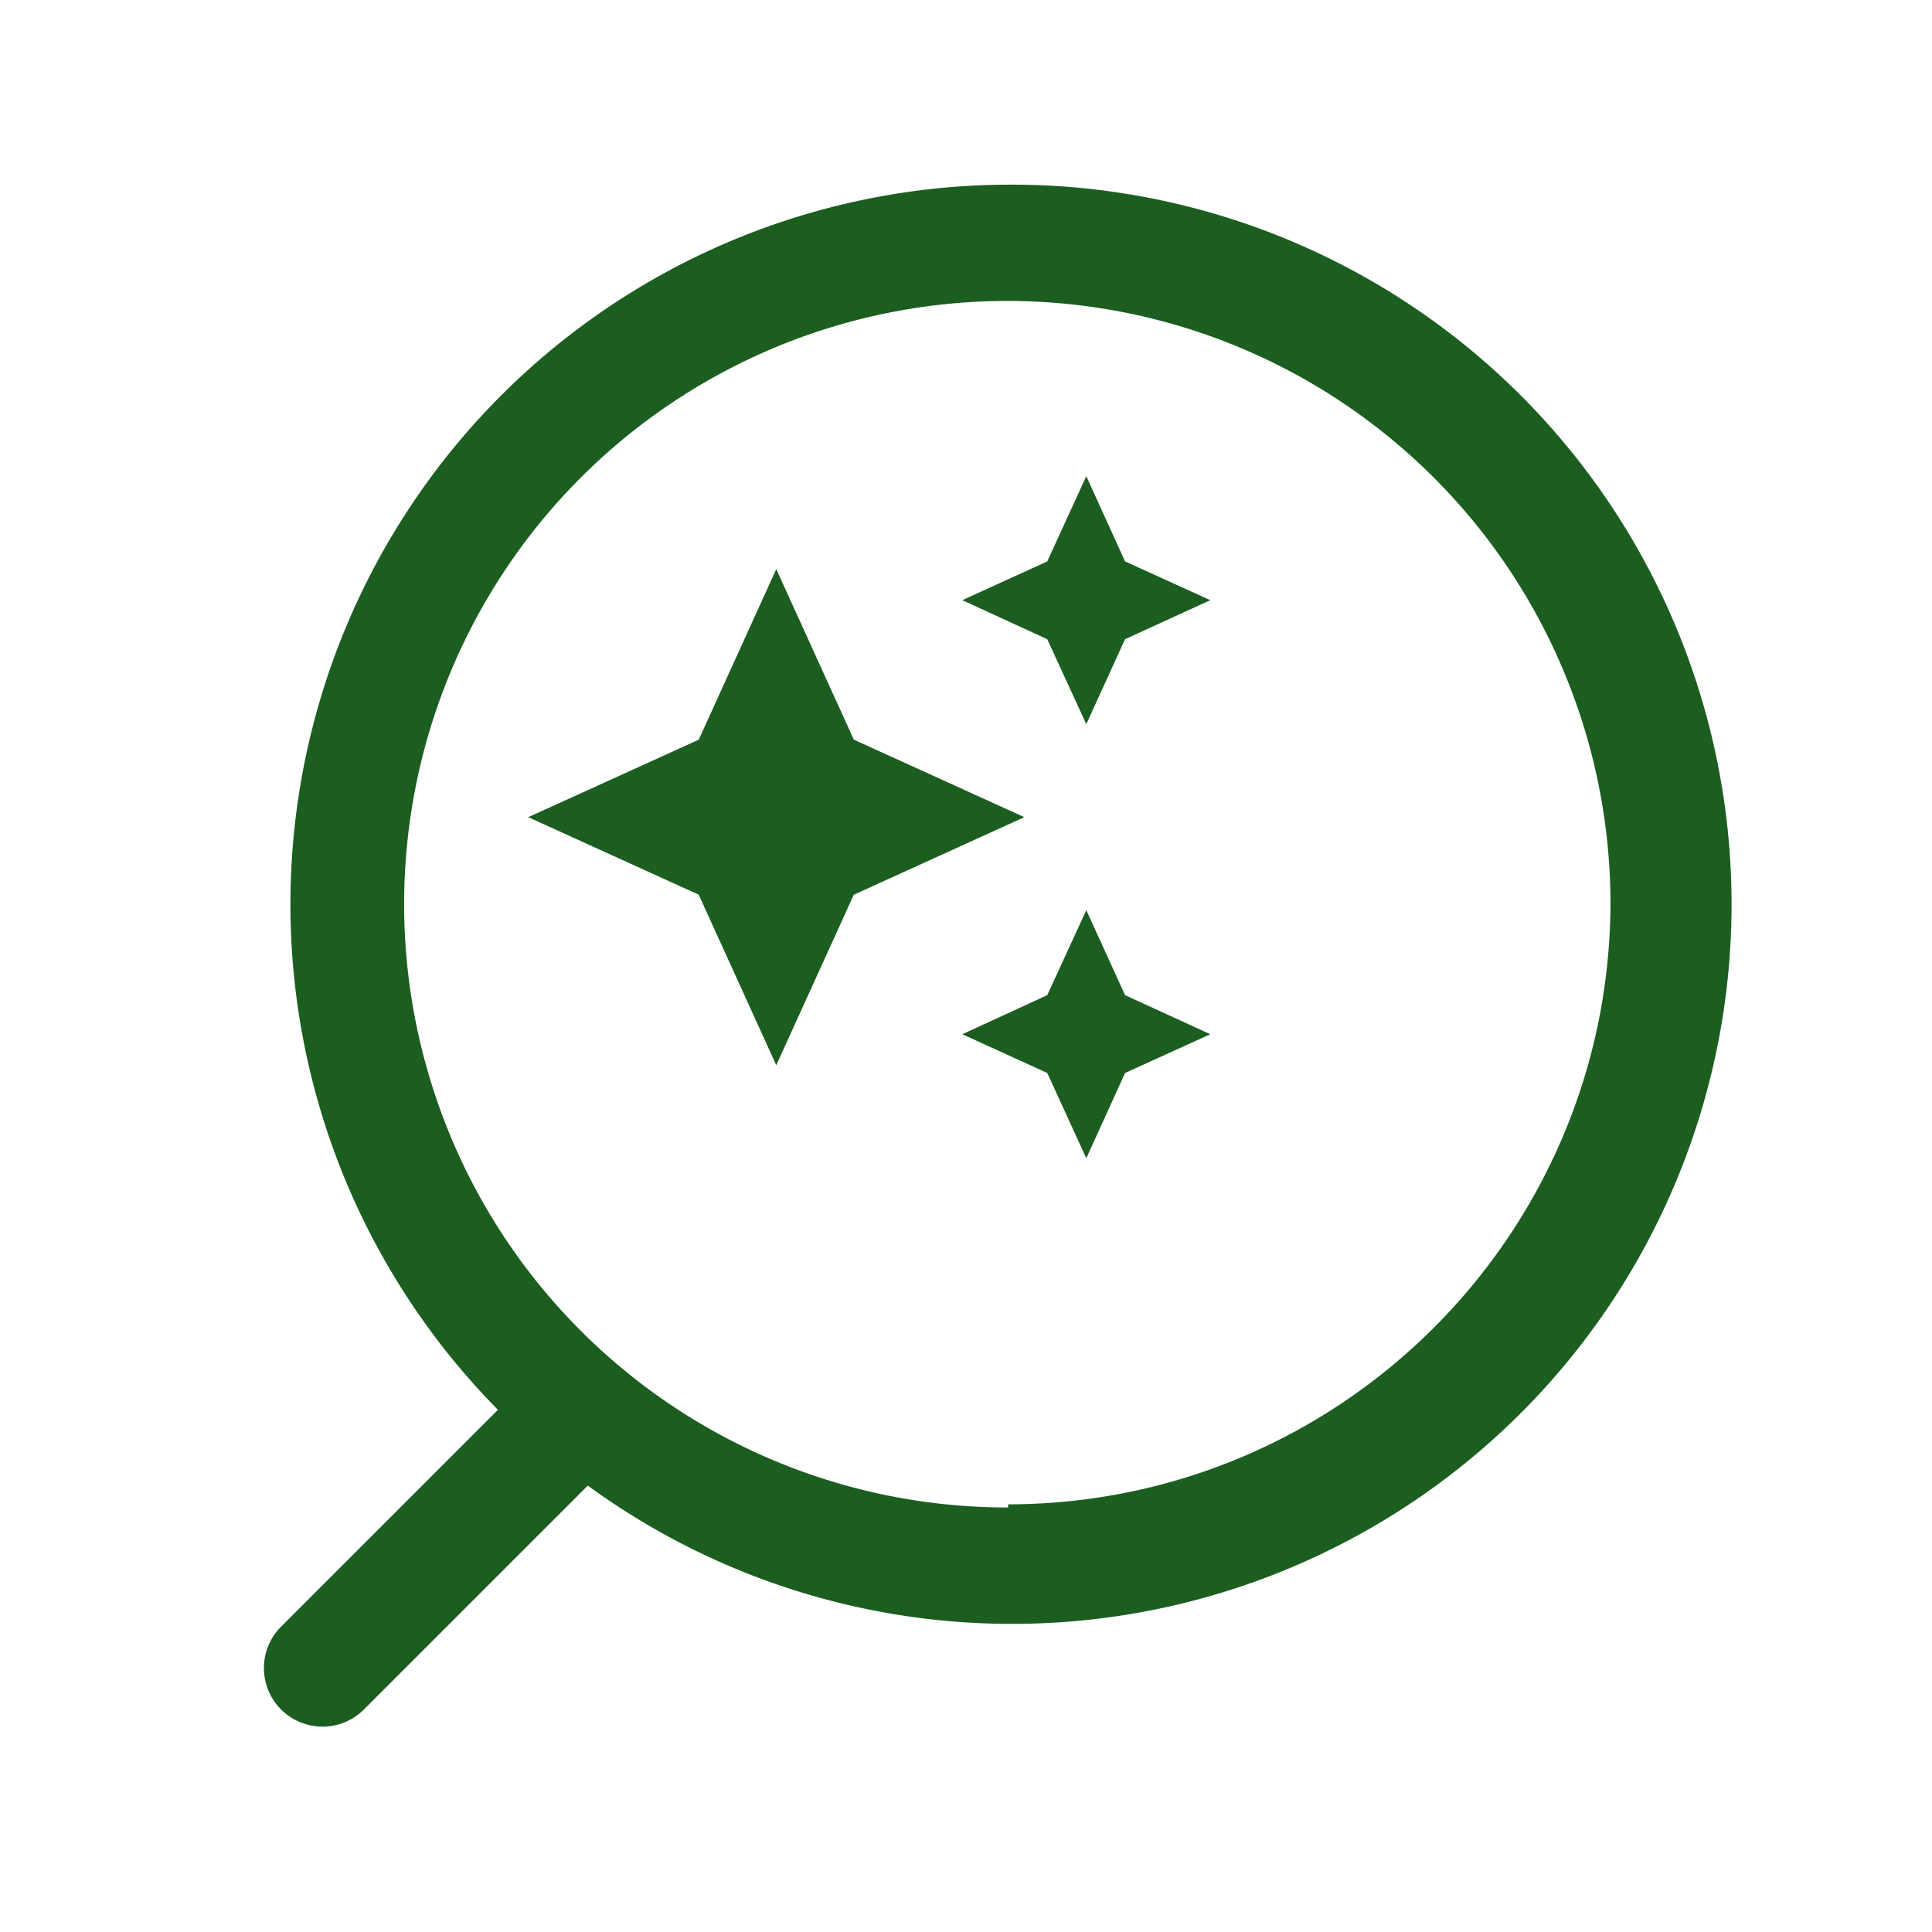 <svg xmlns="http://www.w3.org/2000/svg" width="34" height="34" viewBox="0 0 34 34" fill="none"><path fill-rule="evenodd" clip-rule="evenodd" d="M6.085 11.045A12.66 12.66 0 0 1 17.742 3.25a12.664 12.664 0 1 1-7.398 22.894l-3.96 3.96a1.031 1.031 0 0 1-1.457-1.458l3.836-3.836a12.66 12.66 0 0 1-2.678-13.765m1.838 8.938a10.615 10.615 0 0 0 9.819 6.546v-.055c5.83-.008 10.563-4.716 10.6-10.546a10.615 10.615 0 1 0-20.418 4.055" fill="#1B5E20"/><g clip-path="url(#a)"><path d="m19.117 8.38-.687 1.5-1.495.682 1.495.687.687 1.495.682-1.495 1.5-.687-1.5-.682m-6.138.136-1.364 3.001-3.001 1.364 3 1.364 1.365 3.001 1.364-3 3.001-1.365-3-1.364m4.091 3.001-.687 1.495-1.495.688 1.495.682.687 1.5.682-1.5 1.5-.682-1.5-.688" fill="#1B5E20"/></g><defs><clipPath id="a"><path fill="#fff" d="M8.75 7.833h13.095v13.095H8.75z"/></clipPath></defs></svg>